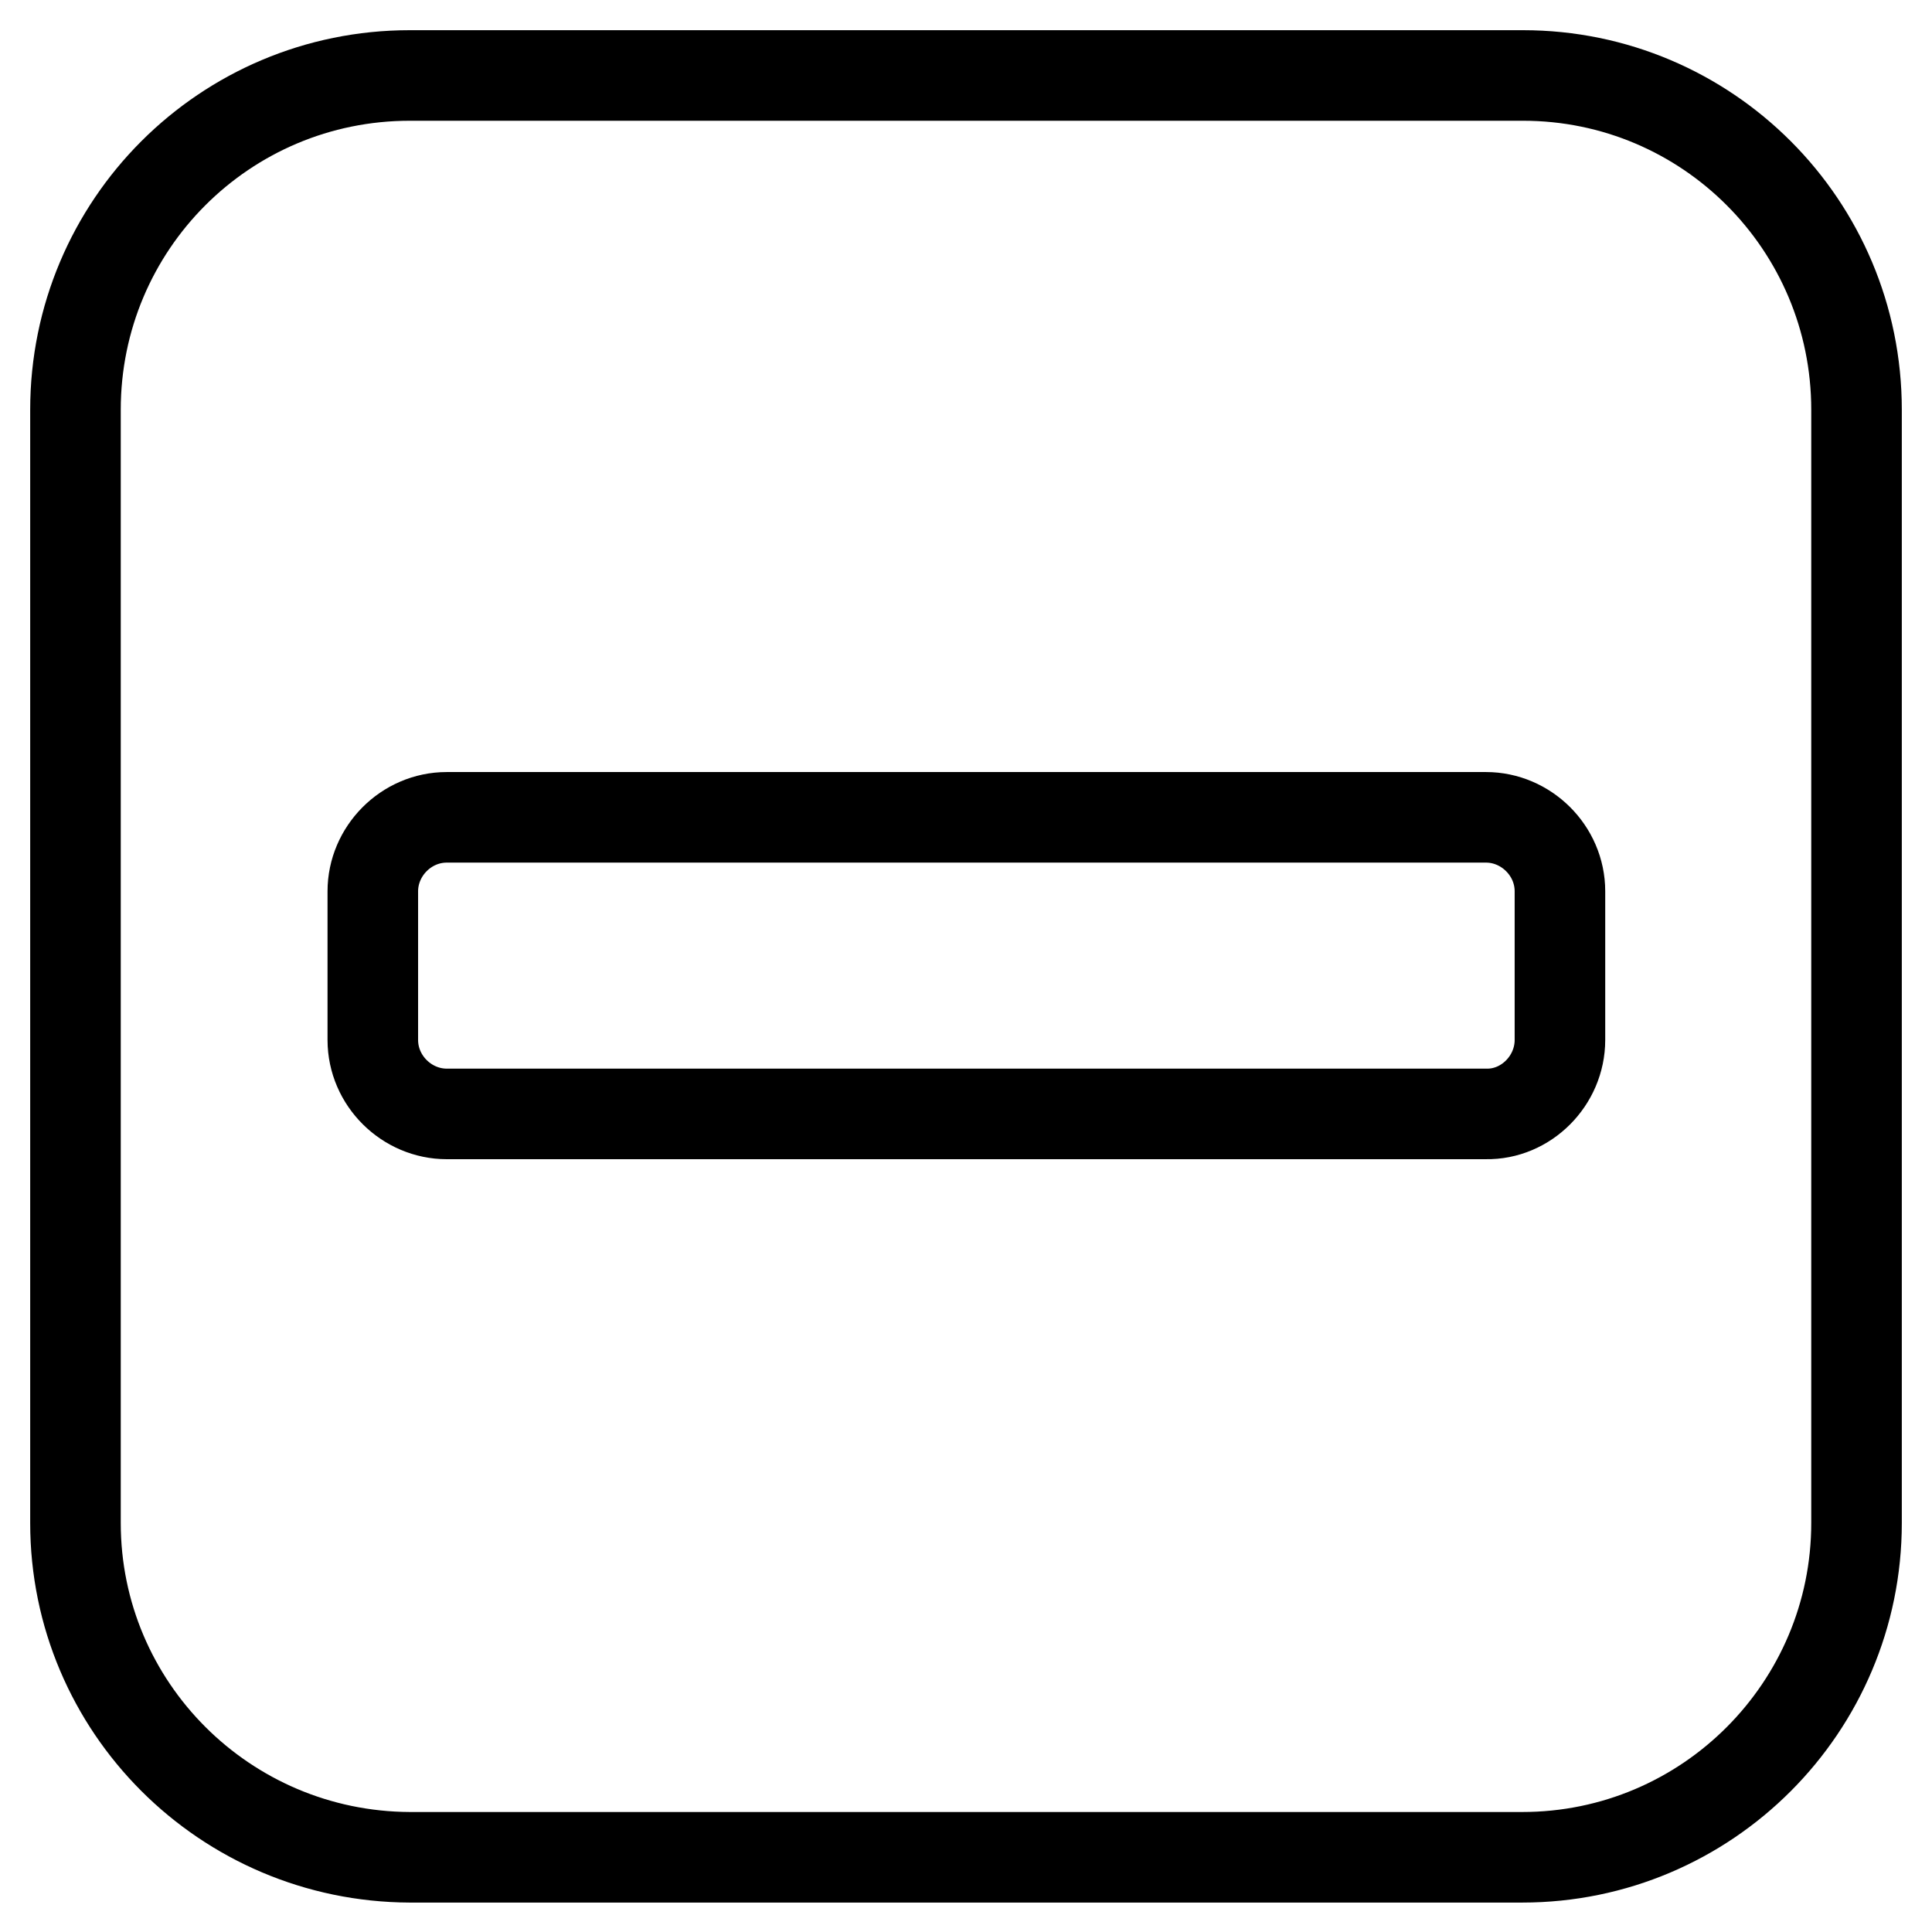<?xml version="1.0" encoding="utf-8"?>
<!-- Svg Vector Icons : http://www.onlinewebfonts.com/icon -->
<!DOCTYPE svg PUBLIC "-//W3C//DTD SVG 1.1//EN" "http://www.w3.org/Graphics/SVG/1.1/DTD/svg11.dtd">
<svg version="1.1" xmlns="http://www.w3.org/2000/svg" xmlns:xlink="http://www.w3.org/1999/xlink" x="0px" y="0px" viewBox="0 0 256 256" enable-background="new 0 0 256 256" xml:space="preserve">
<g> <path stroke-width="12" fill-opacity="0" stroke="#000000"  d="M206.7,137.8v-19.7c0-5.4-4.5-9.8-9.8-9.8H59.2c-5.4,0-9.8,4.5-9.8,9.8v19.7c0,5.4,4.5,9.8,9.8,9.8h137.7 C202.2,147.7,206.7,143.2,206.7,137.8z M246,54.3v147.5c0,24.4-19.8,44.3-44.3,44.3H54.3C29.8,246,10,226.2,10,201.8V54.3 C10,29.8,29.8,10,54.3,10h147.5C226.2,10,246,29.8,246,54.3z"/></g>
</svg>
